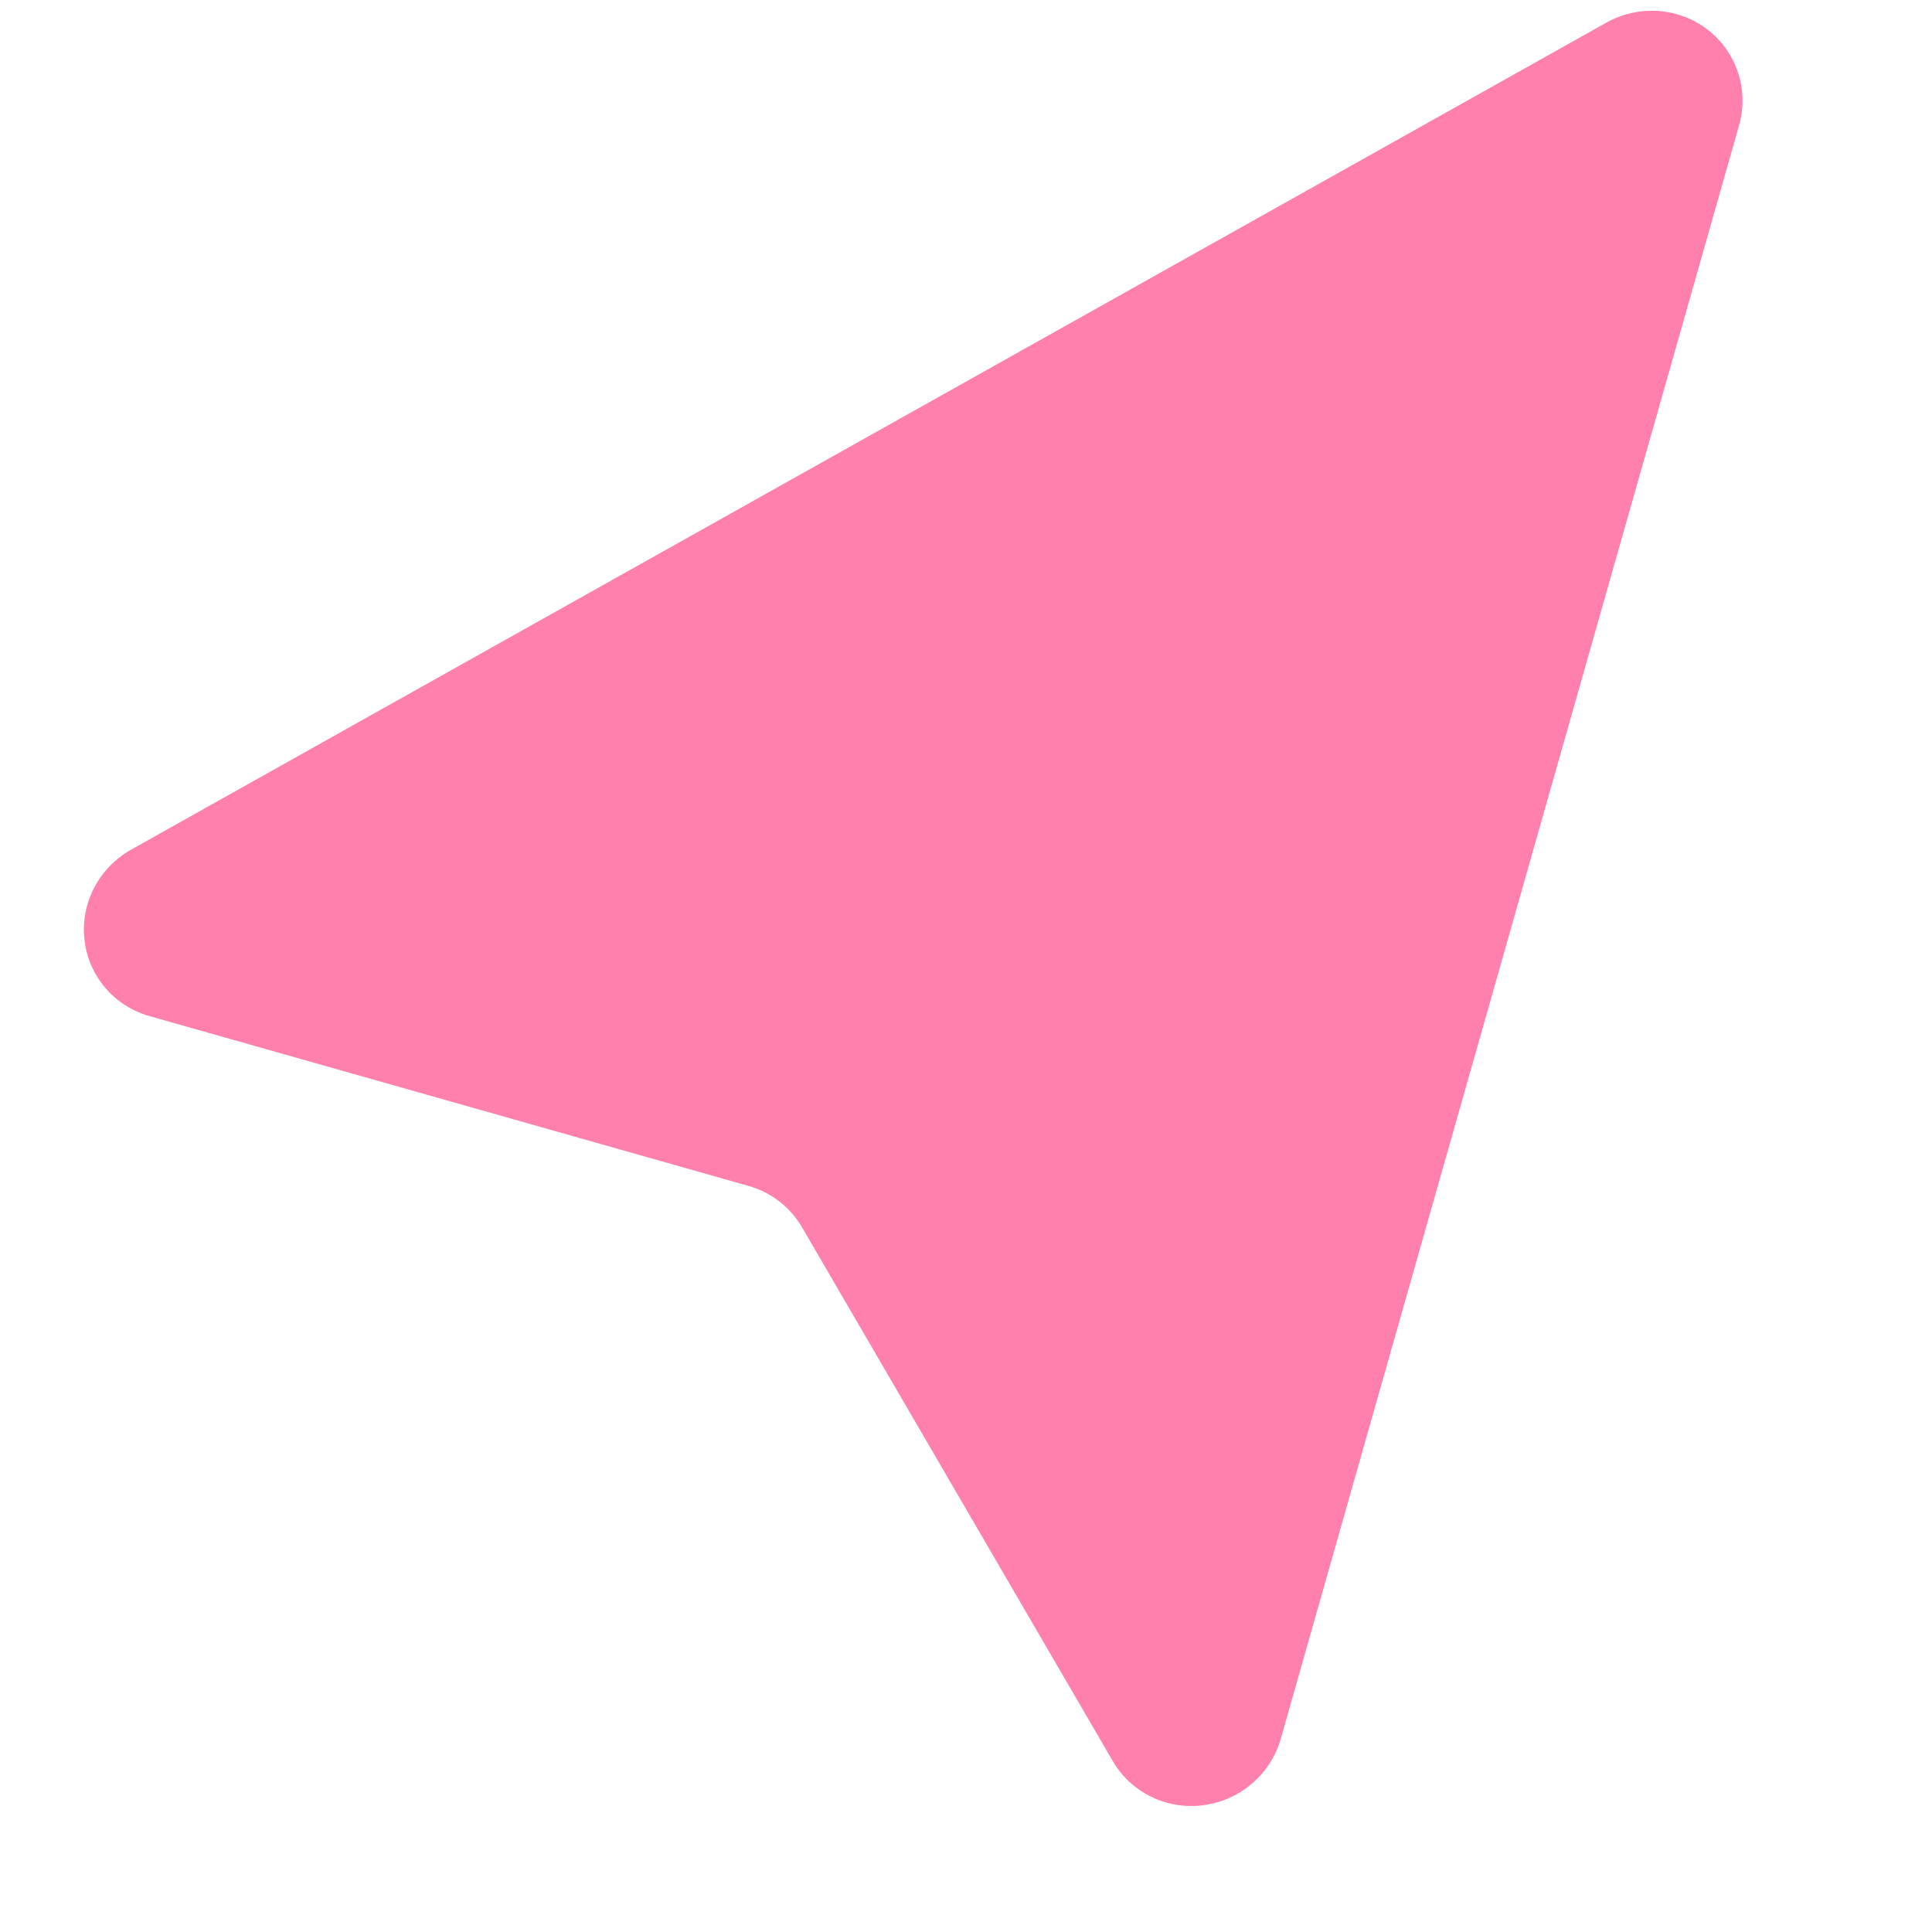 <?xml version="1.0" encoding="UTF-8"?> <svg xmlns="http://www.w3.org/2000/svg" width="26" height="26" viewBox="0 0 26 26" fill="none"><path fill-rule="evenodd" clip-rule="evenodd" d="M21.617 0.305C21.831 0.186 22.074 0.131 22.317 0.148C22.56 0.165 22.791 0.253 22.983 0.401C23.174 0.549 23.315 0.75 23.39 0.979C23.465 1.208 23.47 1.454 23.403 1.688L17.236 23.4C17.17 23.632 17.036 23.841 16.851 24C16.667 24.159 16.44 24.261 16.198 24.293C15.957 24.326 15.712 24.287 15.495 24.181C15.278 24.076 15.097 23.909 14.976 23.701L10.793 16.516C10.636 16.245 10.379 16.047 10.075 15.96L2.011 13.674C1.778 13.608 1.571 13.475 1.415 13.292C1.259 13.108 1.162 12.883 1.136 12.644C1.11 12.405 1.155 12.162 1.267 11.947C1.379 11.732 1.552 11.554 1.765 11.434L21.617 0.305Z" fill="#FF7FAF"></path></svg> 